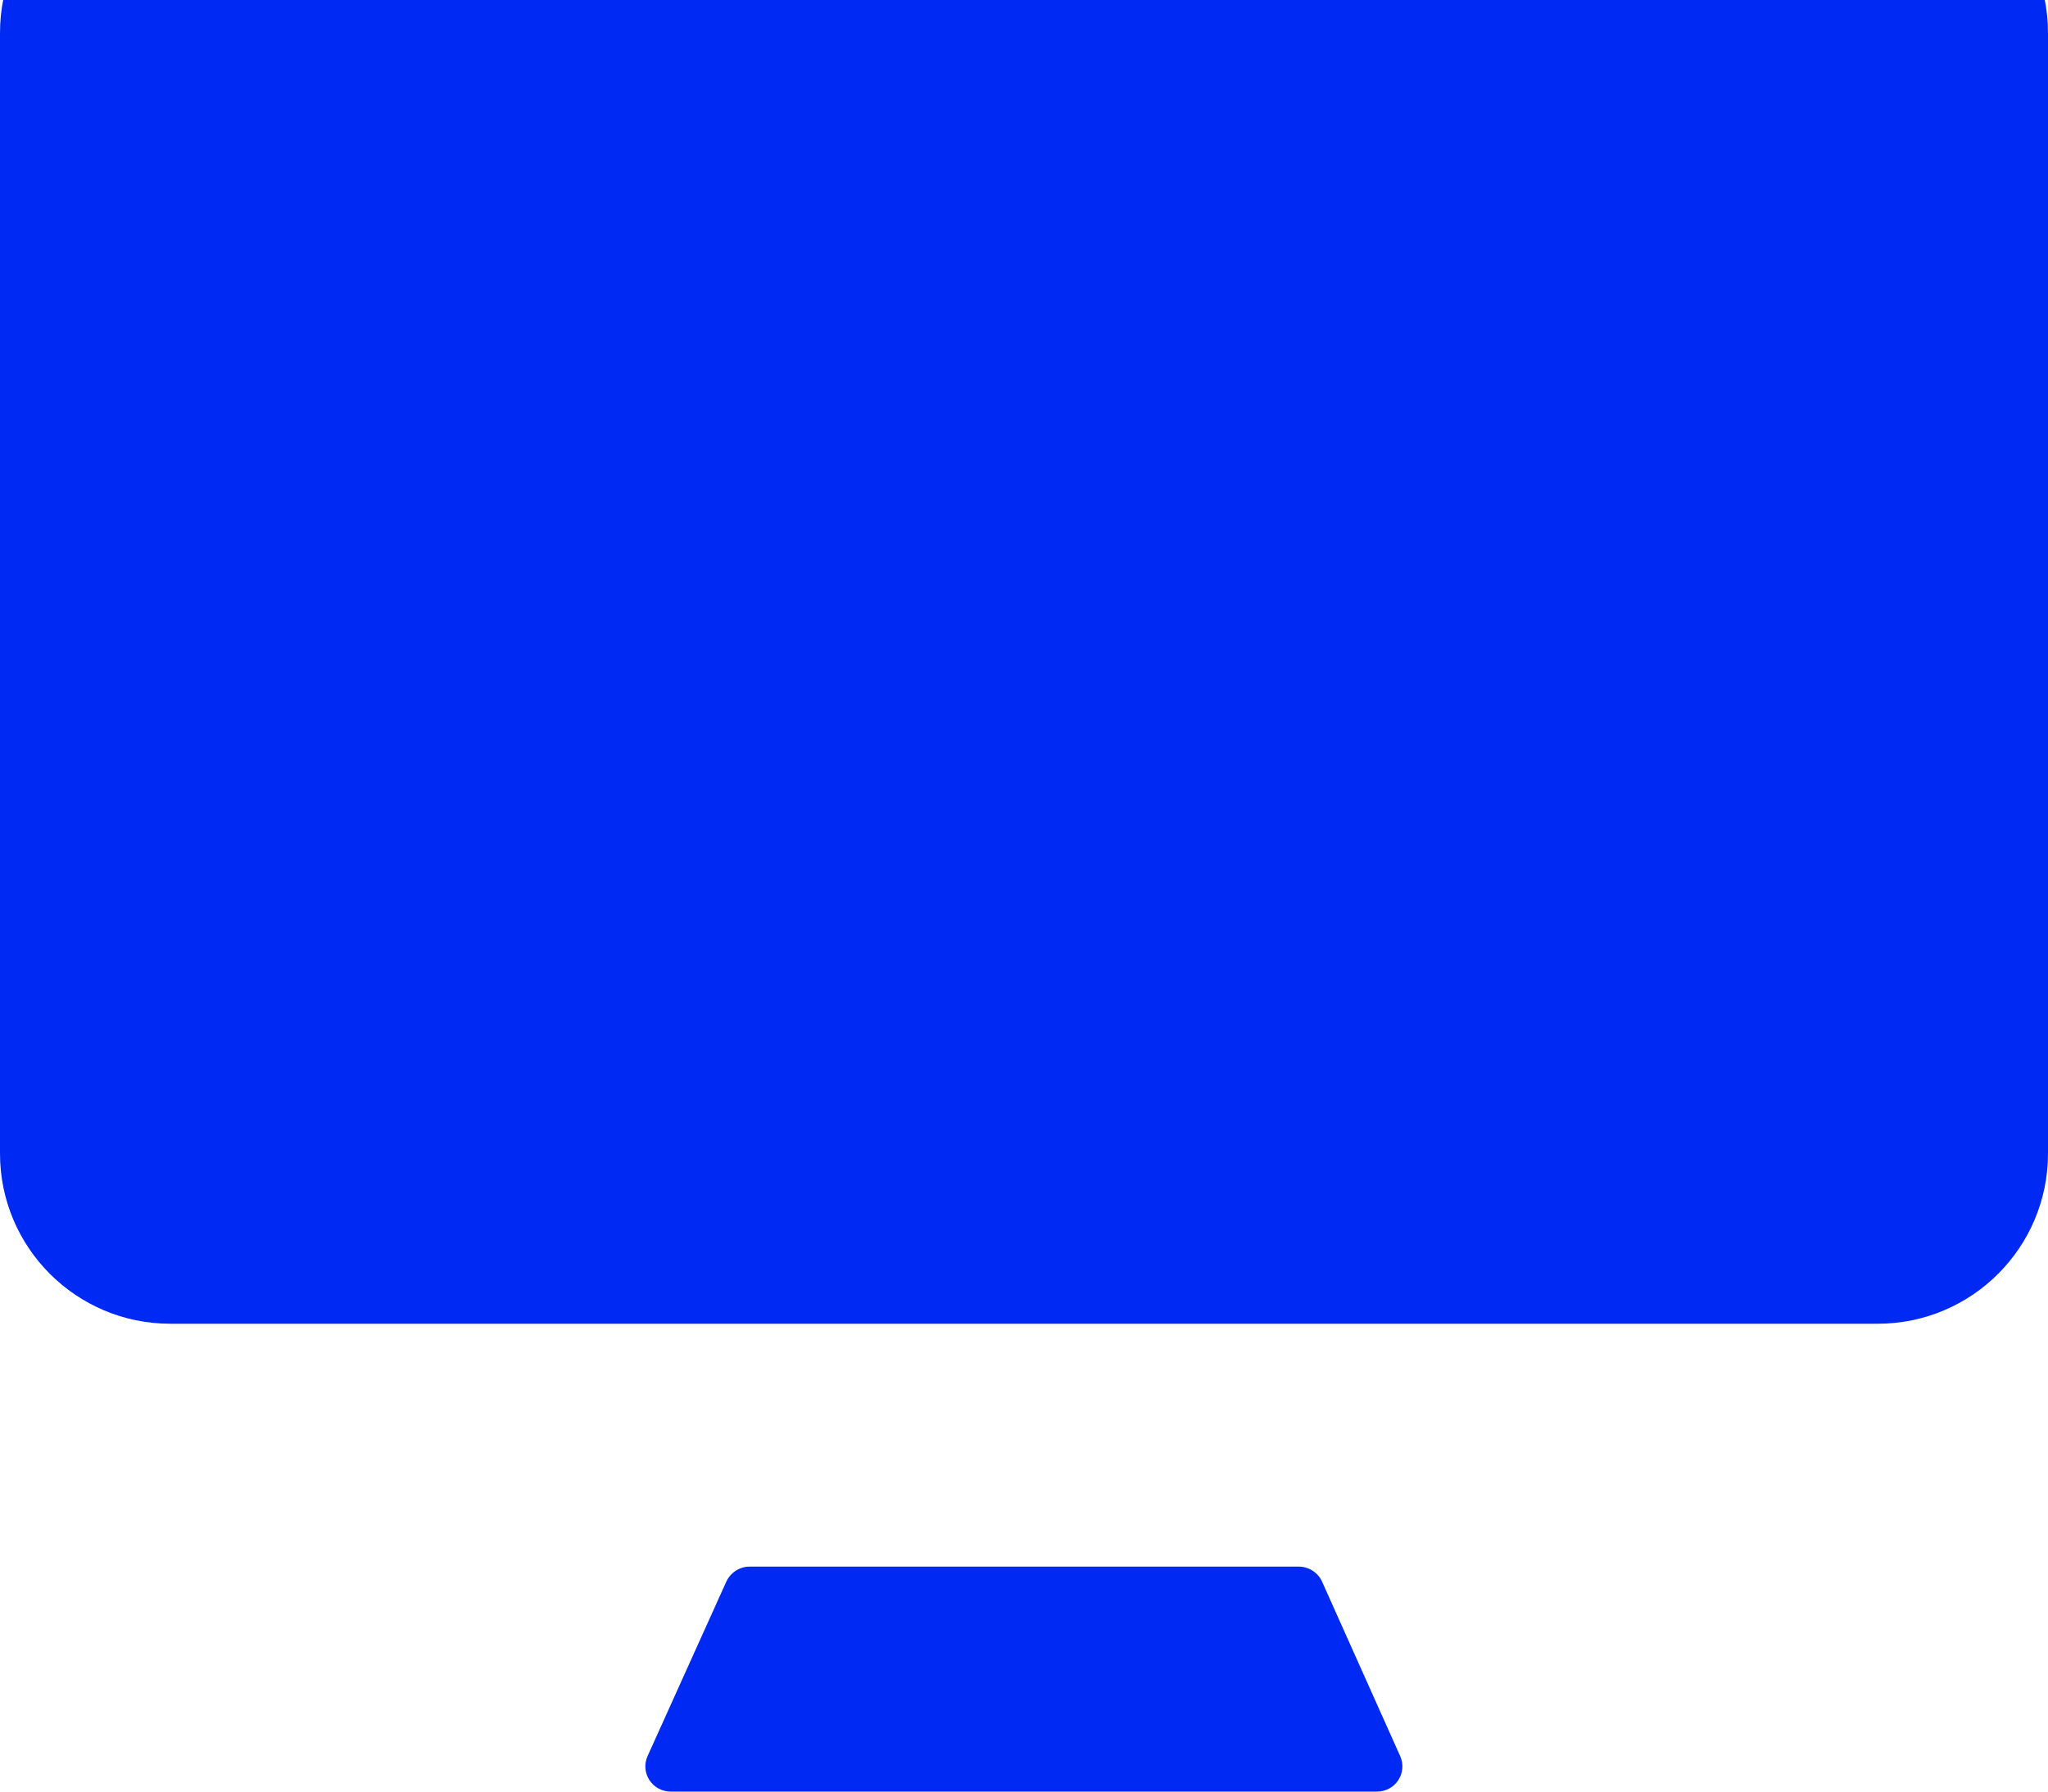<svg width="16" height="14" viewBox="0 0 16 14" fill="none" xmlns="http://www.w3.org/2000/svg">
<g clip-path="url(#clip0_202_101)">
<path d="M14.673 -1.074H1.33C0.596 -1.074 0 -0.478 0 0.256V9.014C0 9.748 0.596 10.344 1.33 10.344H14.67C15.404 10.344 16 9.748 16 9.014V0.258C16 -0.478 15.406 -1.074 14.673 -1.074Z" fill="#002AF3"/>
<path d="M10.329 12.36C10.298 12.29 10.226 12.242 10.147 12.242H5.856C5.777 12.242 5.706 12.29 5.674 12.36L5.059 13.723C5.001 13.854 5.096 14 5.241 14H10.757C10.902 14 10.997 13.854 10.939 13.723L10.329 12.36Z" fill="#002AF3"/>
</g>
<defs>
<clipPath id="clip0_202_101">
<rect width="16" height="14" fill="white"/>
</clipPath>
</defs>
</svg>
